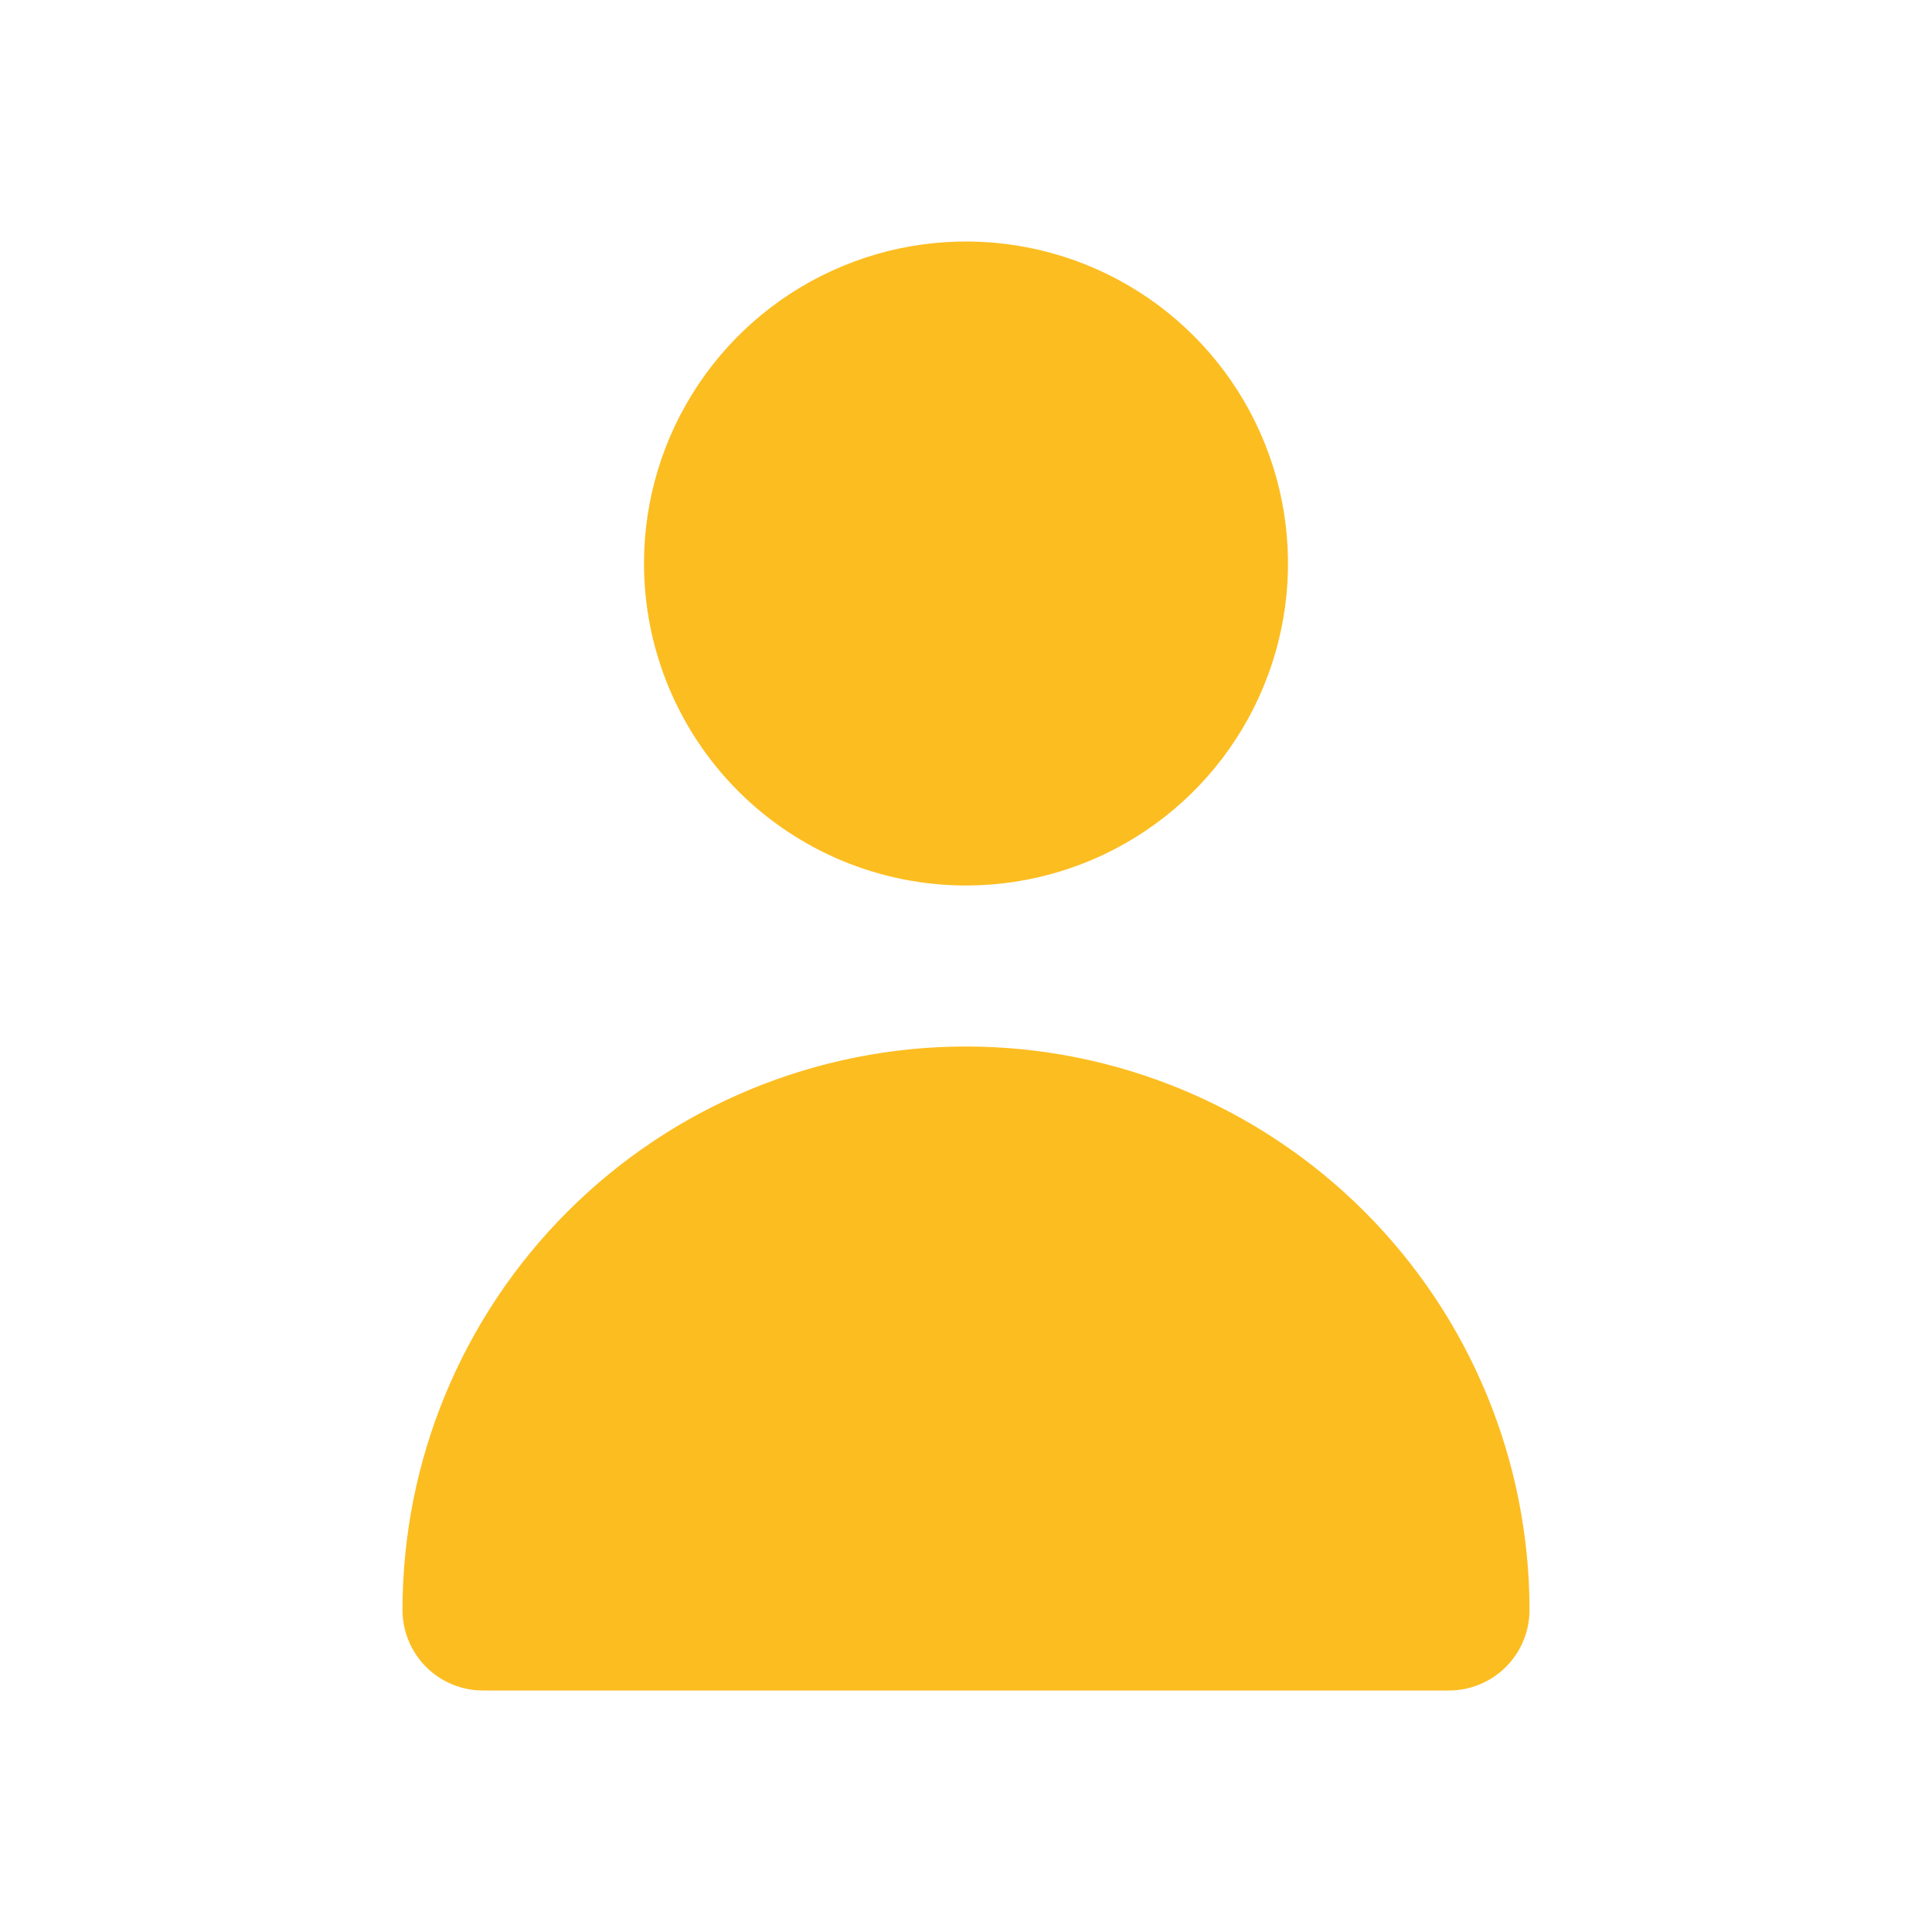 <svg width="30" height="30" viewBox="0 0 30 30" fill="none" xmlns="http://www.w3.org/2000/svg">
<g clip-path="url(#clip0_502_52)">
<path d="M15 13.75C15.989 13.75 16.956 13.457 17.778 12.907C18.6 12.358 19.241 11.577 19.619 10.663C19.998 9.75 20.097 8.744 19.904 7.775C19.711 6.805 19.235 5.914 18.535 5.214C17.836 4.515 16.945 4.039 15.976 3.846C15.005 3.653 14 3.752 13.087 4.131C12.173 4.509 11.392 5.15 10.843 5.972C10.293 6.794 10 7.761 10 8.75C10 10.076 10.527 11.348 11.464 12.286C12.402 13.223 13.674 13.75 15 13.75Z" fill="#FCBD21"/>
<path d="M22.5 26.25C22.831 26.25 23.149 26.118 23.384 25.884C23.618 25.649 23.75 25.331 23.75 25C23.75 22.679 22.828 20.454 21.187 18.813C19.546 17.172 17.321 16.25 15 16.25C12.679 16.25 10.454 17.172 8.813 18.813C7.172 20.454 6.25 22.679 6.25 25C6.25 25.331 6.382 25.649 6.616 25.884C6.851 26.118 7.168 26.25 7.5 26.25H22.5Z" fill="#FCBD21"/>
</g>
<defs>
<clipPath id="clip0_502_52">
<rect width="30" height="30" fill="white"/>
</clipPath>
</defs>
</svg>
